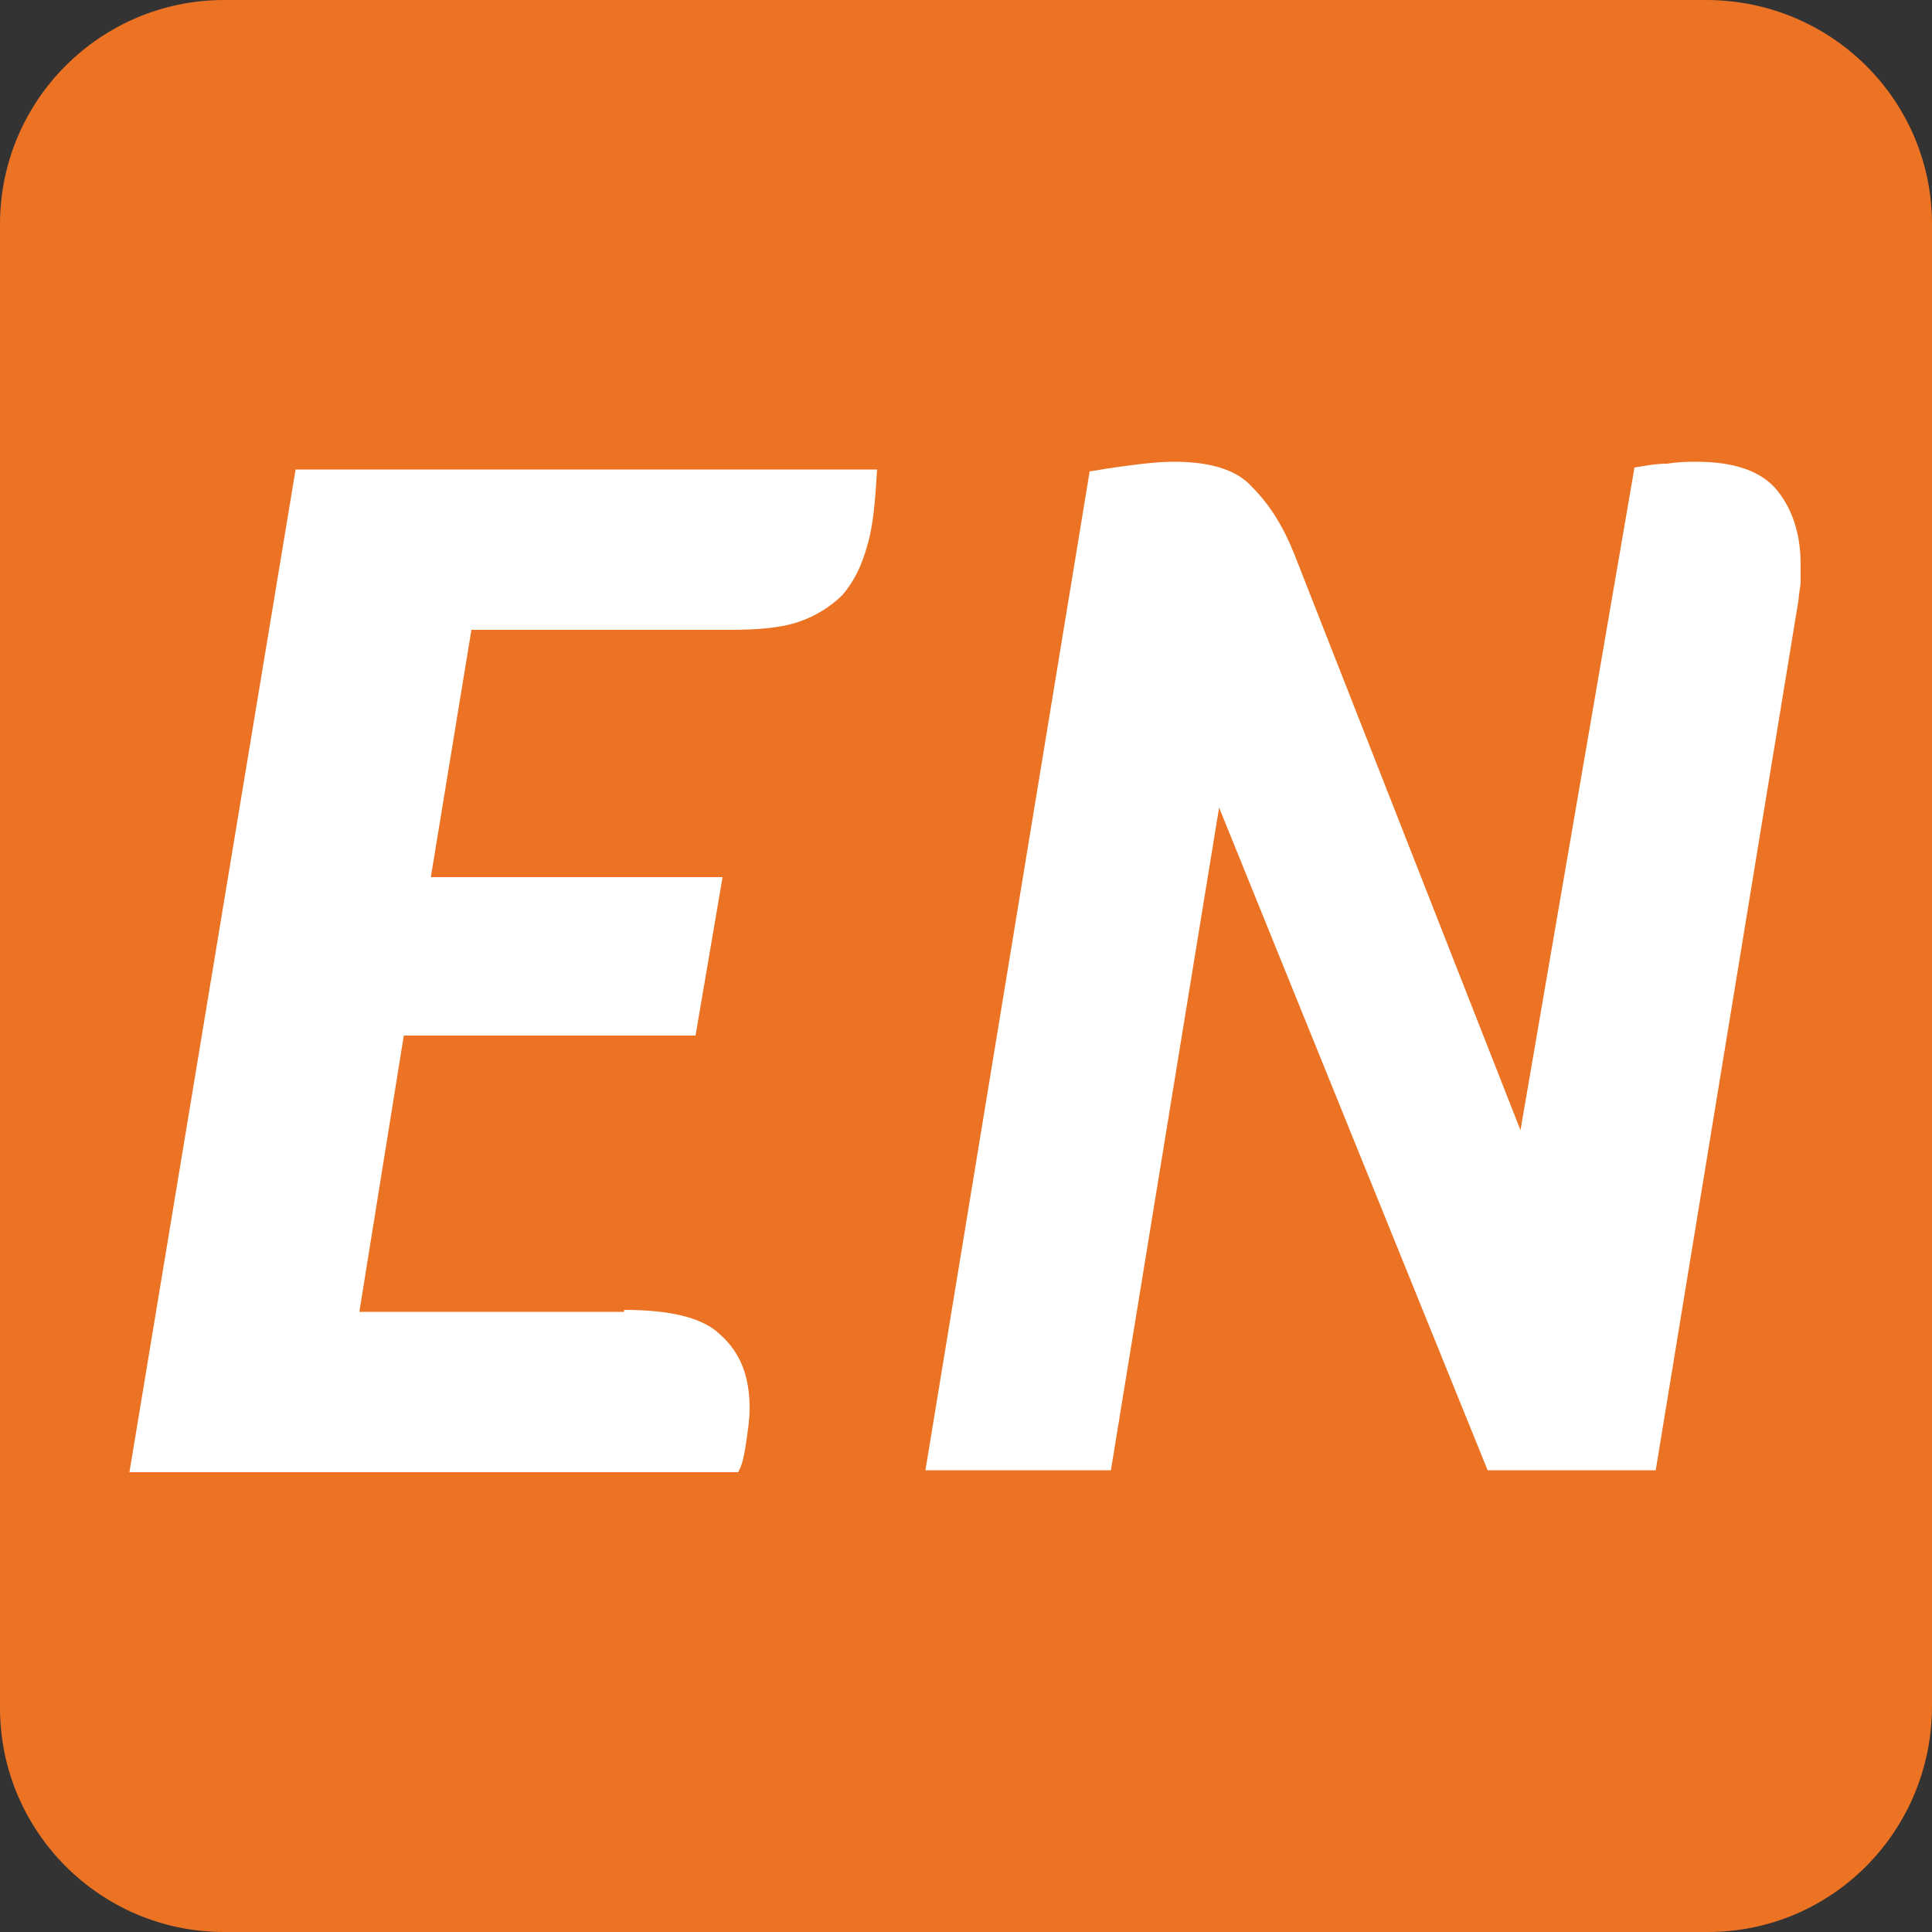 <?xml version="1.0" encoding="utf-8"?>
<!-- Generator: Adobe Illustrator 27.8.0, SVG Export Plug-In . SVG Version: 6.00 Build 0)  -->
<svg version="1.1" id="Layer_1" xmlns="http://www.w3.org/2000/svg" xmlns:xlink="http://www.w3.org/1999/xlink" x="0px" y="0px"
	 viewBox="0 0 100 100" style="enable-background:new 0 0 100 100;" xml:space="preserve">
<rect x="0" y="0" width="100" height="100" fill="#333333" stroke="none"/>
<style type="text/css">
	.st0{fill-rule:evenodd;clip-rule:evenodd;fill:#EC7323;}
	.st1{fill:#FFFFFF;}
</style>
<path class="st0" d="M88.4,100H11.6C5.2,100,0,94.8,0,88.4V11.6C0,5.2,5.2,0,11.6,0h76.7C94.8,0,100,5.2,100,11.6v76.7
	C100,94.8,94.8,100,88.4,100z"/>
<g>
	<path class="st1" d="M32.3,67.8c2.4,0,4.1,0.4,5,1.3c1,0.9,1.5,2.1,1.5,3.8c0,0.6-0.1,1.2-0.2,1.9c-0.1,0.6-0.2,1.1-0.4,1.4H6.7
		l8.6-51.9h30.1c-0.1,1.6-0.2,2.9-0.5,3.9c-0.3,1.1-0.7,1.9-1.3,2.6c-0.6,0.6-1.4,1.1-2.3,1.4c-0.9,0.3-2.1,0.4-3.5,0.4H24.4
		l-2.1,12.8h15.1L36,53.6H20.9l-2.3,14.3H32.3z"/>
	<path class="st1" d="M84.6,24.2c0.6-0.1,1.1-0.2,1.7-0.2c0.6-0.1,1.1-0.1,1.5-0.1c2,0,3.4,0.5,4.2,1.5c0.8,1,1.2,2.3,1.2,3.8
		c0,0.3,0,0.6,0,0.9c0,0.3-0.1,0.6-0.1,0.9l-7.4,45.1H77L63.1,41.8l-5.6,34.3h-9.6l8.5-51.7c0.6-0.1,1.2-0.2,2-0.3
		c0.7-0.1,1.6-0.2,2.4-0.2c1.8,0,3.2,0.4,4,1.3c0.9,0.9,1.6,2,2.2,3.5l11.7,29.8L84.6,24.2z"/>
</g>
</svg>
